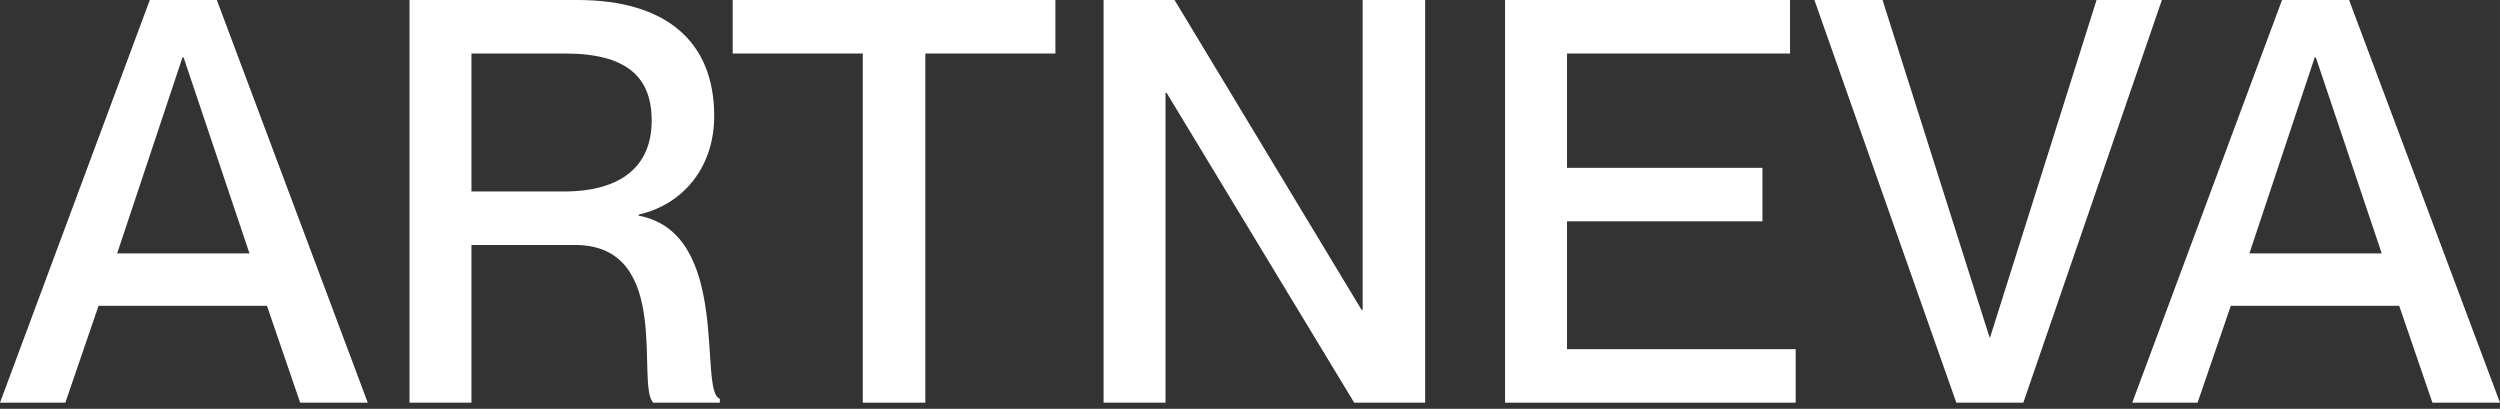 <?xml version="1.0" encoding="UTF-8"?> <svg xmlns="http://www.w3.org/2000/svg" width="159" height="26" viewBox="0 0 159 26" fill="none"><rect x="0" y="0" width="159" height="26" fill="#333333" stroke="none"/><path d="M139.766 25.61H135.611L145.138 0H149.401L159 25.61H154.702L152.589 19.449H141.879L139.766 25.61ZM147.216 3.653L143.061 16.118H151.478L147.288 3.653H147.216Z" fill="white"></path><path d="M128.684 25.61H124.422L115.396 0H119.73L126.535 21.455H126.571L133.341 0H137.496L128.684 25.61Z" fill="white"></path><path d="M114.204 25.61H95.722V0H113.846V3.403H99.662V10.674H112.091V14.076H99.662V22.207H114.204V25.61Z" fill="white"></path><path d="M74.128 25.61H70.188V0H74.701L86.592 19.7H86.664V0H90.64V25.61H86.127L74.199 5.91H74.128V25.61Z" fill="white"></path><path d="M58.85 25.61H54.874V3.403H46.6V0H67.124V3.403H58.85V25.61Z" fill="white"></path><path d="M29.985 25.61H26.045V0H36.719C42.378 0 45.423 2.651 45.423 7.378C45.423 10.638 43.453 13.002 40.623 13.647V13.718C46.569 14.829 44.384 24.929 45.781 25.359V25.61H41.554C40.408 24.535 42.844 15.581 36.576 15.581H29.985V25.61ZM29.985 12.178H35.859C39.477 12.178 41.447 10.602 41.447 7.665C41.447 4.907 39.871 3.403 35.931 3.403H29.985V12.178Z" fill="white"></path><path d="M4.155 25.61H0L9.528 0H13.79L23.389 25.61H19.091L16.978 19.449H6.268L4.155 25.61ZM11.605 3.653L7.45 16.118H15.867L11.677 3.653H11.605Z" fill="white"></path></svg> 